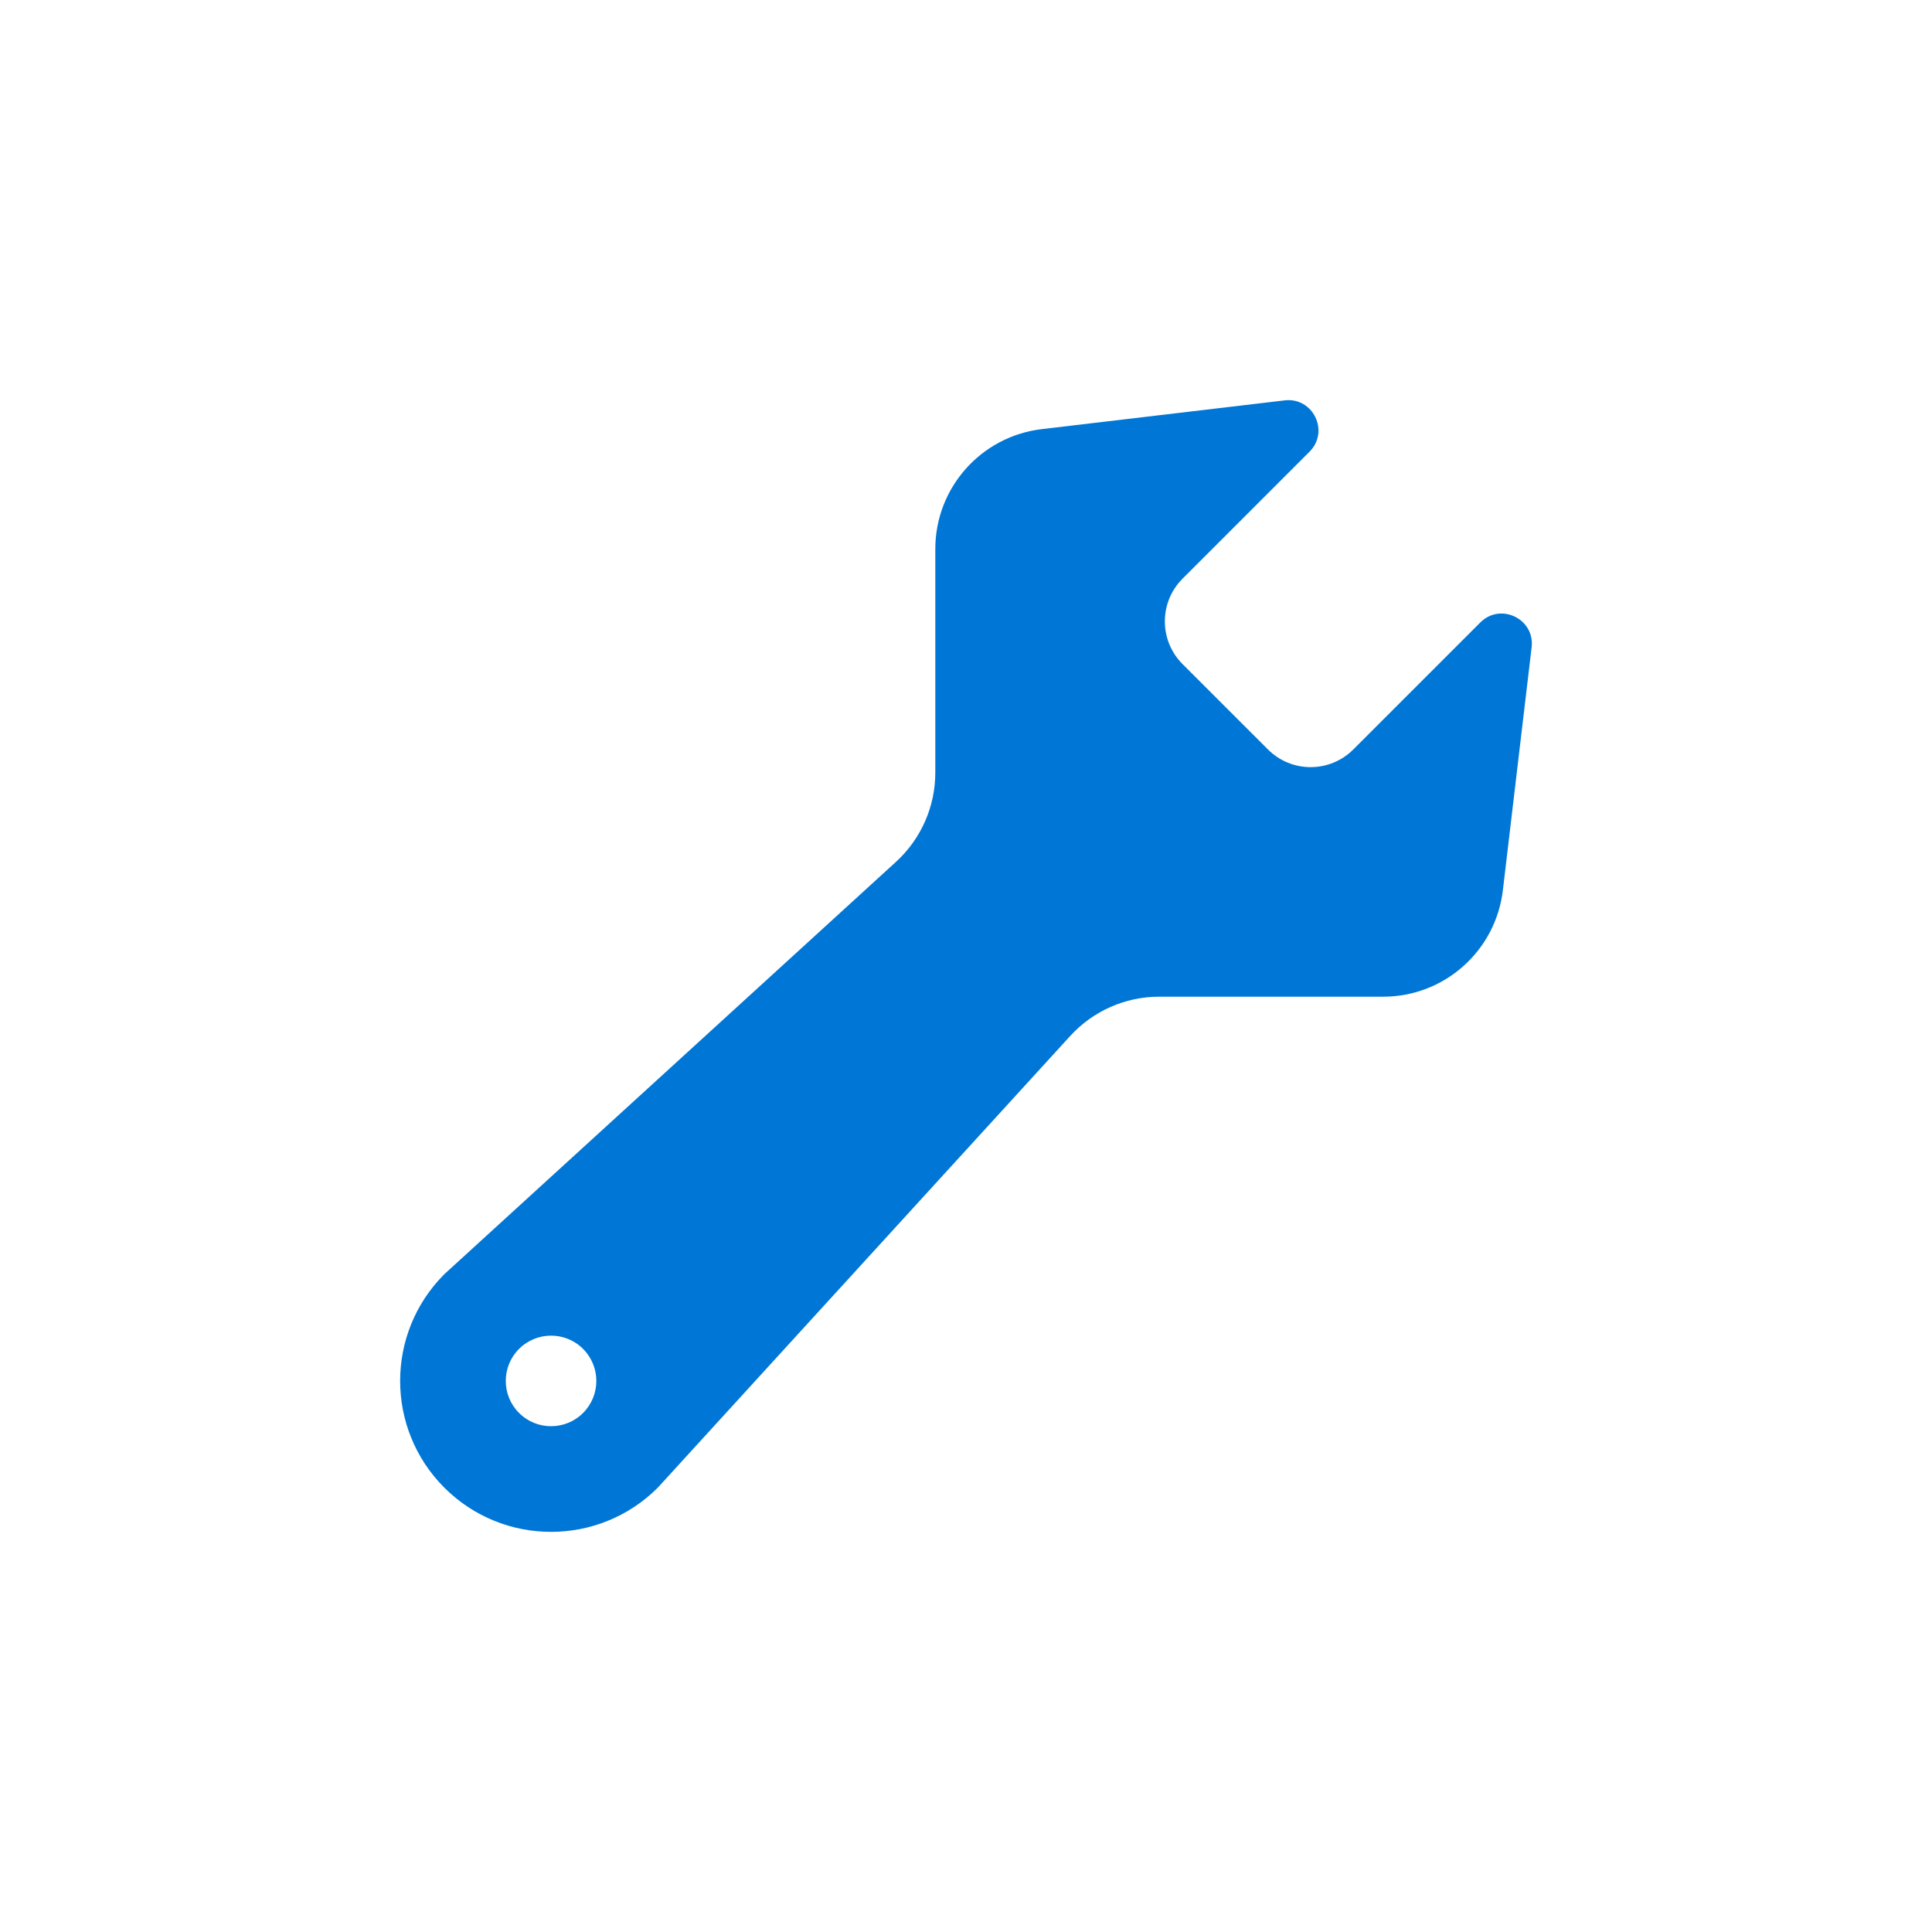 <svg width="64" height="64" viewBox="0 0 64 64" fill="none" xmlns="http://www.w3.org/2000/svg">
<g clip-path="url(#clip0_351_23)">
<path d="M49.785 29.487L50.737 21.444C50.849 20.502 49.708 19.949 49.037 20.62L44.83 24.826C44.049 25.608 42.783 25.608 42.002 24.826L39.173 21.998C38.392 21.217 38.392 19.951 39.173 19.17L43.38 14.963C44.051 14.292 43.498 13.151 42.556 13.263L34.513 14.215C32.499 14.453 30.983 16.16 30.983 18.187V25.596C30.983 26.72 30.51 27.792 29.68 28.55L14.719 42.209C12.767 44.162 12.767 47.328 14.719 49.281C16.672 51.233 19.838 51.233 21.79 49.281L35.45 34.32C36.208 33.49 37.275 33.017 38.399 33.017C40.306 33.017 43.401 33.017 45.818 33.017C47.845 33.017 49.547 31.501 49.785 29.487ZM17.194 46.806C16.608 46.22 16.608 45.27 17.194 44.684C17.78 44.099 18.73 44.099 19.315 44.684C19.901 45.27 19.901 46.22 19.315 46.806C18.73 47.391 17.78 47.392 17.194 46.806Z" fill="#0077D6"/>
</g>
<defs>
<clipPath id="clip0_351_23">
<rect width="64" height="64" fill="white"/>
</clipPath>
</defs>
</svg>
